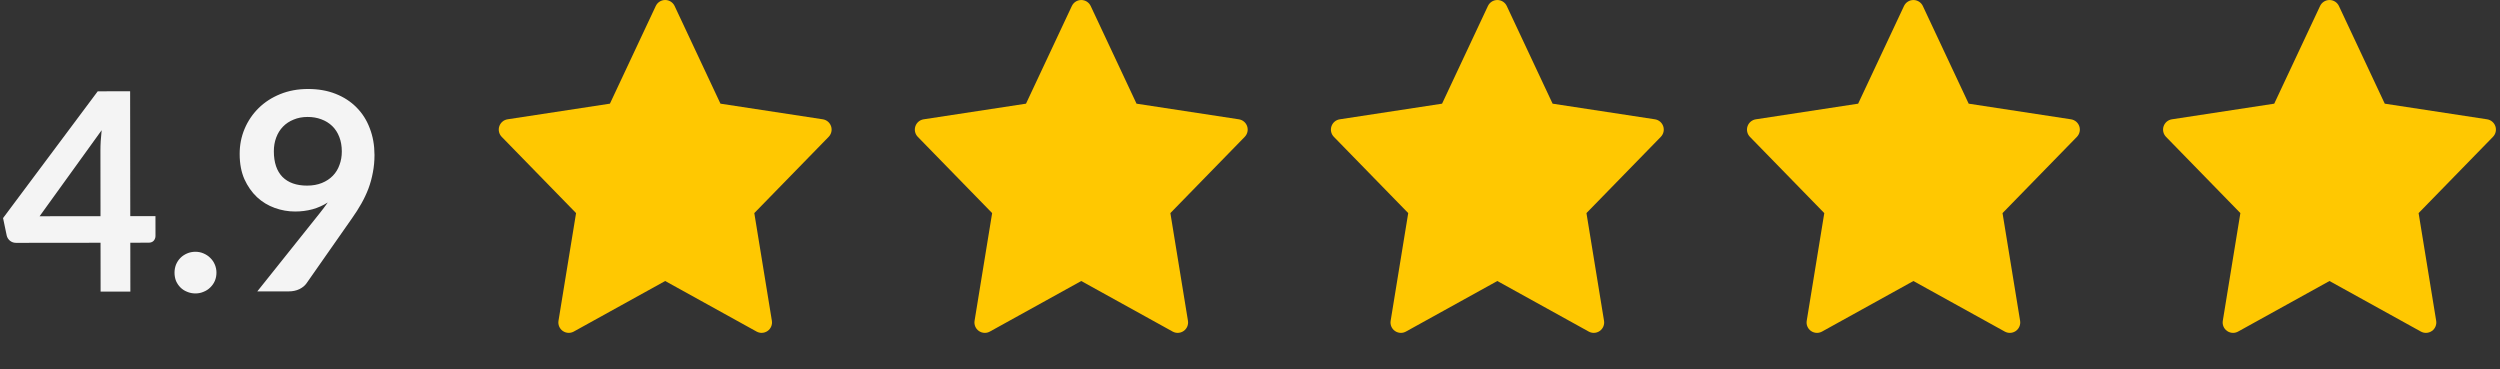
<svg width="237" height="35" viewBox="0 0 237 35" fill="none" xmlns="http://www.w3.org/2000/svg">
<rect x="0" y="0" width="237" height="35" fill="#333333" stroke="none"/>
<path d="M9.528 20.493L9.521 14.286C9.52 13.7 9.559 13.052 9.637 12.344L3.754 20.5L9.528 20.493ZM14.738 20.487L14.74 22.363C14.74 22.538 14.684 22.692 14.57 22.823C14.457 22.945 14.295 23.007 14.085 23.007L12.353 23.009L12.358 27.642L9.537 27.645L9.531 23.013L1.526 23.022C1.308 23.022 1.115 22.957 0.949 22.826C0.782 22.686 0.677 22.516 0.633 22.314L0.29 20.674L9.265 8.656L12.336 8.653L12.35 20.49L14.738 20.487ZM16.544 25.852C16.544 25.581 16.592 25.323 16.688 25.078C16.792 24.832 16.932 24.622 17.107 24.447C17.282 24.272 17.491 24.132 17.736 24.026C17.981 23.921 18.243 23.868 18.523 23.868C18.803 23.868 19.061 23.92 19.298 24.025C19.543 24.129 19.753 24.269 19.928 24.444C20.112 24.619 20.257 24.828 20.362 25.073C20.467 25.318 20.52 25.576 20.52 25.847C20.521 26.127 20.468 26.39 20.364 26.635C20.259 26.871 20.115 27.077 19.931 27.252C19.757 27.427 19.547 27.563 19.302 27.66C19.066 27.765 18.808 27.818 18.528 27.818C18.248 27.818 17.985 27.766 17.74 27.662C17.495 27.566 17.285 27.43 17.11 27.255C16.935 27.081 16.795 26.875 16.689 26.639C16.593 26.394 16.544 26.132 16.544 25.852ZM25.961 14.345C25.962 15.404 26.234 16.213 26.777 16.772C27.329 17.323 28.108 17.597 29.114 17.596C29.639 17.595 30.107 17.512 30.518 17.345C30.929 17.178 31.274 16.95 31.554 16.661C31.834 16.372 32.043 16.031 32.182 15.637C32.331 15.243 32.405 14.819 32.404 14.364C32.404 13.848 32.324 13.389 32.166 12.986C32.008 12.575 31.785 12.23 31.496 11.95C31.207 11.671 30.861 11.457 30.458 11.309C30.064 11.16 29.631 11.086 29.159 11.087C28.669 11.088 28.227 11.171 27.834 11.338C27.44 11.496 27.104 11.719 26.824 12.008C26.544 12.297 26.331 12.643 26.182 13.046C26.034 13.44 25.96 13.873 25.961 14.345ZM30.272 20.259C30.421 20.075 30.56 19.895 30.691 19.72C30.822 19.545 30.949 19.37 31.071 19.195C30.634 19.475 30.153 19.69 29.628 19.839C29.104 19.98 28.553 20.051 27.975 20.051C27.319 20.052 26.676 19.939 26.046 19.712C25.416 19.486 24.855 19.145 24.365 18.691C23.874 18.228 23.476 17.66 23.169 16.986C22.87 16.304 22.721 15.508 22.72 14.598C22.719 13.75 22.875 12.954 23.189 12.21C23.503 11.466 23.945 10.813 24.512 10.253C25.08 9.692 25.762 9.249 26.558 8.925C27.354 8.6 28.233 8.437 29.195 8.436C30.166 8.435 31.037 8.587 31.807 8.892C32.586 9.198 33.247 9.626 33.79 10.176C34.342 10.727 34.763 11.387 35.052 12.156C35.351 12.926 35.5 13.77 35.502 14.688C35.502 15.274 35.45 15.83 35.346 16.355C35.25 16.88 35.111 17.388 34.928 17.878C34.745 18.359 34.522 18.832 34.26 19.296C33.998 19.76 33.706 20.22 33.383 20.675L29.046 26.874C28.898 27.084 28.675 27.264 28.378 27.413C28.08 27.553 27.744 27.623 27.367 27.624L24.389 27.627L30.272 20.259Z" fill="#F4F4F4"/>
<path d="M78.786 11.971C78.669 11.62 78.365 11.365 78 11.309L68.299 9.827L63.953 0.567C63.79 0.221 63.442 0 63.06 0C62.678 0 62.33 0.221 62.167 0.567L57.821 9.827L48.12 11.309C47.754 11.365 47.451 11.621 47.333 11.972C47.216 12.322 47.304 12.708 47.563 12.973L54.611 20.201L52.945 30.41C52.884 30.782 53.041 31.158 53.35 31.375C53.52 31.495 53.719 31.555 53.918 31.555C54.081 31.555 54.246 31.514 54.395 31.432L63.059 26.64L71.724 31.432C71.873 31.514 72.037 31.555 72.201 31.555C72.4 31.555 72.599 31.495 72.768 31.375C73.078 31.158 73.235 30.782 73.174 30.41L71.508 20.201L78.556 12.973C78.815 12.708 78.904 12.321 78.786 11.971Z" fill="#FFC801"/>
<path d="M157.674 11.972C157.557 11.621 157.253 11.366 156.888 11.31L147.187 9.828L142.841 0.568C142.678 0.222 142.33 0.001 141.948 0.001C141.566 0.001 141.218 0.222 141.055 0.568L136.708 9.828L127.008 11.31C126.642 11.366 126.339 11.622 126.221 11.973C126.104 12.323 126.192 12.709 126.451 12.974L133.499 20.201L131.833 30.411C131.772 30.784 131.929 31.159 132.238 31.376C132.408 31.496 132.607 31.556 132.806 31.556C132.969 31.556 133.134 31.515 133.283 31.433L141.947 26.64L150.612 31.433C150.76 31.515 150.925 31.556 151.089 31.556C151.288 31.556 151.487 31.496 151.656 31.376C151.966 31.159 152.123 30.784 152.062 30.411L150.396 20.201L157.444 12.974C157.703 12.709 157.792 12.322 157.674 11.972Z" fill="#FFC801"/>
<path d="M118.23 11.972C118.113 11.621 117.809 11.366 117.444 11.31L107.743 9.828L103.397 0.568C103.234 0.222 102.886 0.001 102.504 0.001C102.122 0.001 101.774 0.222 101.611 0.568L97.265 9.828L87.564 11.31C87.198 11.366 86.895 11.622 86.777 11.973C86.66 12.323 86.748 12.709 87.007 12.974L94.055 20.201L92.389 30.411C92.328 30.784 92.485 31.159 92.794 31.376C92.964 31.496 93.163 31.556 93.362 31.556C93.526 31.556 93.69 31.515 93.839 31.433L102.503 26.64L111.168 31.433C111.317 31.515 111.481 31.556 111.645 31.556C111.844 31.556 112.043 31.496 112.213 31.376C112.522 31.159 112.679 30.784 112.618 30.411L110.952 20.201L118 12.974C118.259 12.709 118.348 12.322 118.23 11.972Z" fill="#FFC801"/>
<path d="M197.118 11.973C197.001 11.622 196.697 11.367 196.332 11.311L186.631 9.828L182.285 0.569C182.122 0.223 181.774 0.002 181.392 0.002C181.01 0.002 180.662 0.223 180.499 0.569L176.152 9.828L166.452 11.311C166.086 11.367 165.783 11.623 165.665 11.973C165.548 12.323 165.636 12.71 165.894 12.975L172.942 20.202L171.277 30.412C171.216 30.784 171.373 31.16 171.682 31.377C171.852 31.496 172.05 31.557 172.25 31.557C172.413 31.557 172.578 31.515 172.727 31.434L181.391 26.641L190.055 31.434C190.204 31.515 190.369 31.557 190.533 31.557C190.732 31.557 190.931 31.496 191.1 31.377C191.409 31.16 191.567 30.784 191.506 30.412L189.84 20.202L196.888 12.975C197.147 12.71 197.236 12.323 197.118 11.973Z" fill="#FFC801"/>
<path d="M236.563 11.972C236.445 11.621 236.141 11.366 235.776 11.31L226.075 9.828L221.729 0.568C221.566 0.222 221.218 0.001 220.836 0.001C220.454 0.001 220.106 0.222 219.943 0.568L215.597 9.828L205.896 11.31C205.531 11.366 205.227 11.622 205.109 11.973C204.992 12.323 205.08 12.709 205.339 12.974L212.387 20.201L210.721 30.411C210.66 30.784 210.817 31.159 211.126 31.376C211.296 31.496 211.495 31.556 211.694 31.556C211.858 31.556 212.022 31.515 212.171 31.433L220.835 26.64L229.5 31.433C229.649 31.515 229.813 31.556 229.977 31.556C230.176 31.556 230.375 31.496 230.545 31.376C230.854 31.159 231.011 30.784 230.95 30.411L229.284 20.201L236.332 12.974C236.591 12.709 236.68 12.322 236.563 11.972Z" fill="#FFC801"/>
</svg>
